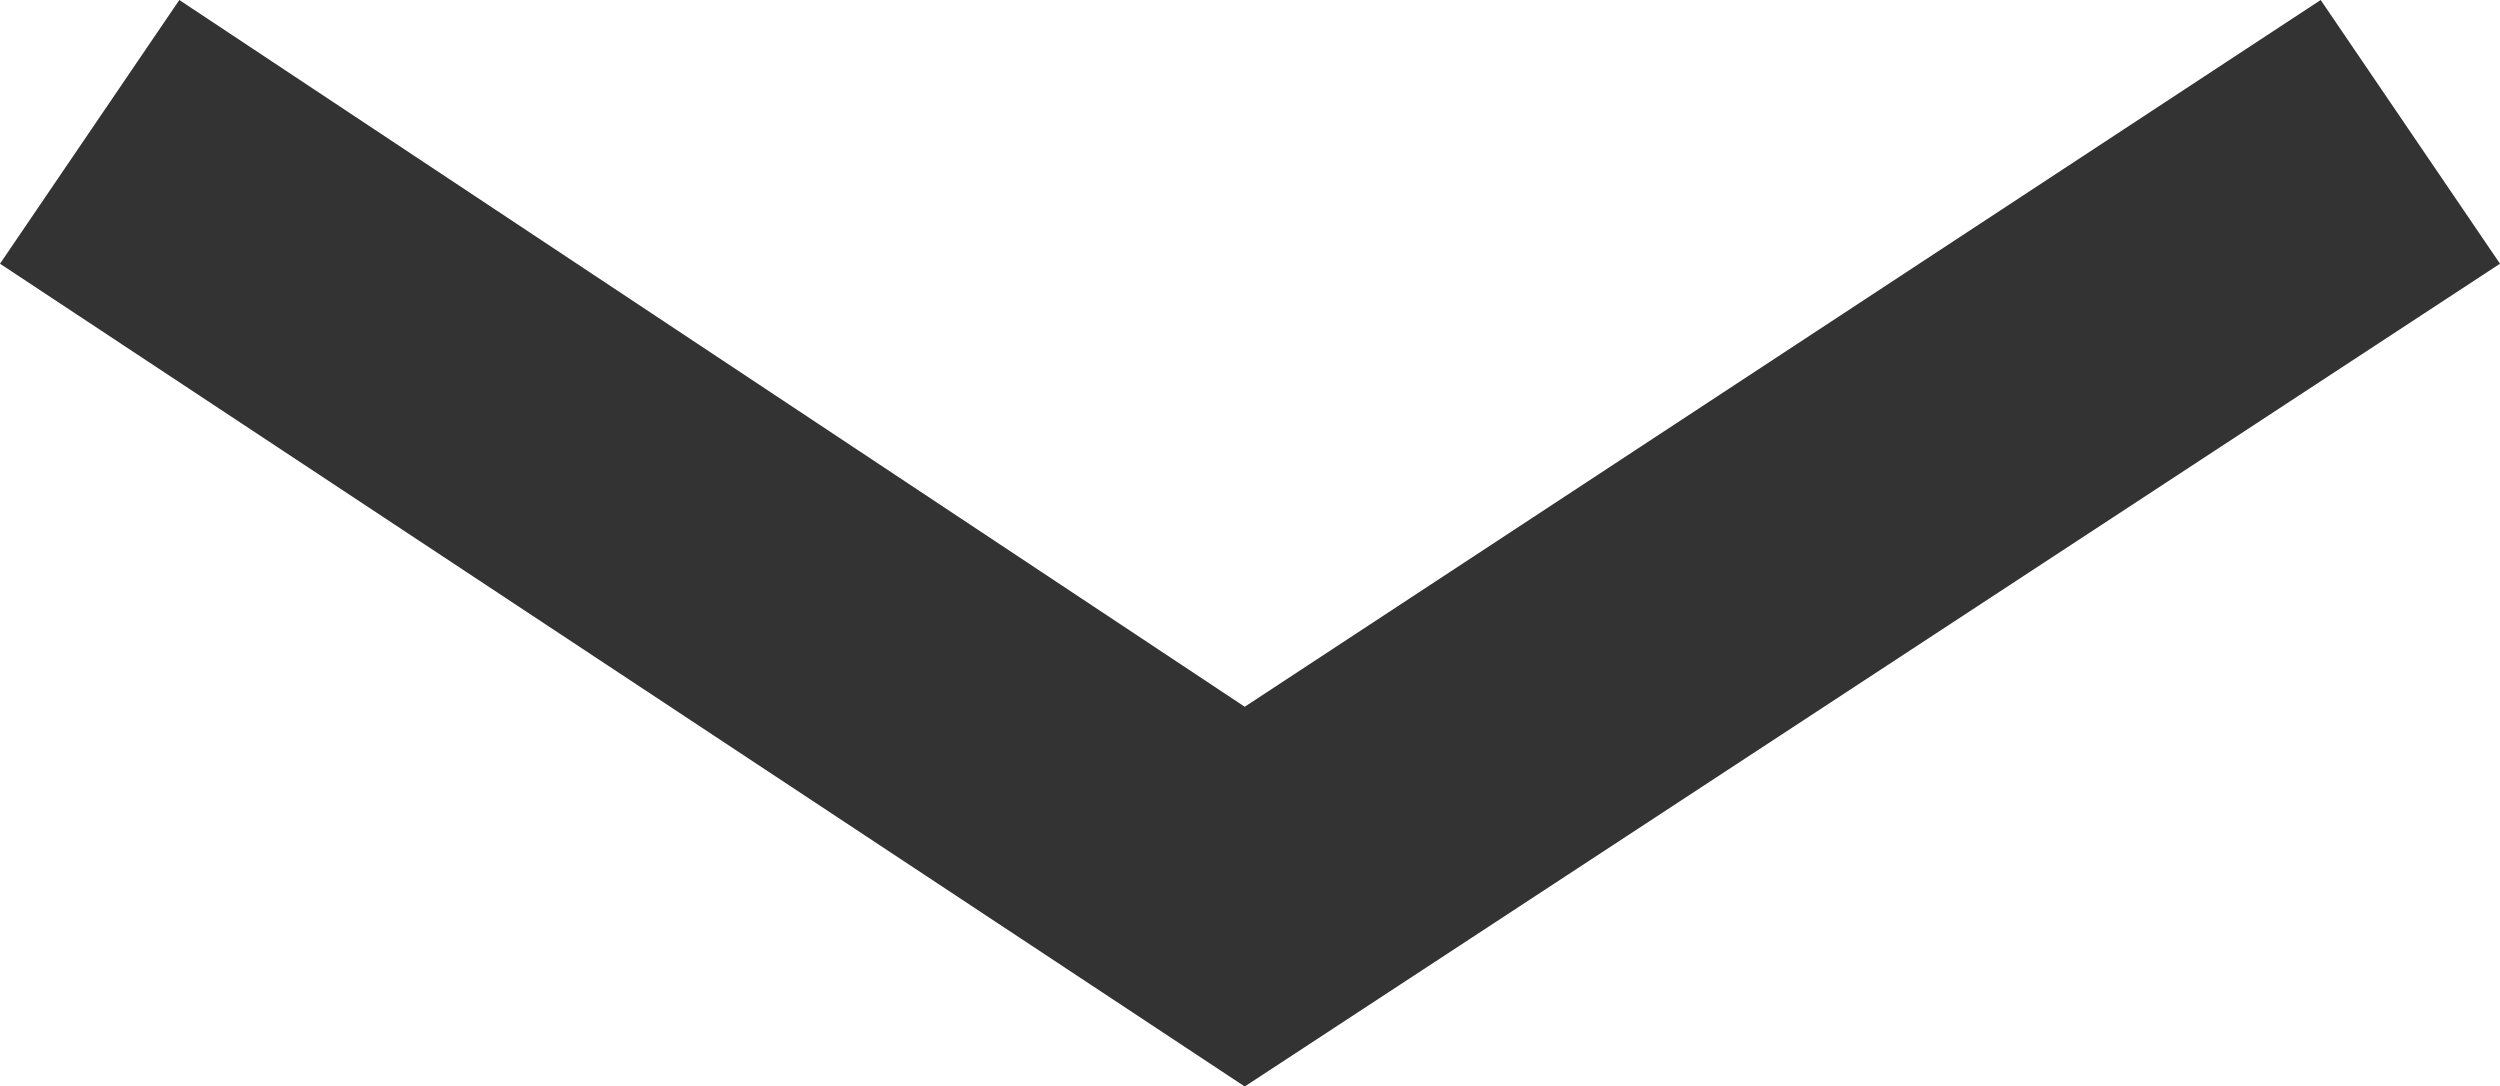 <?xml version="1.0" encoding="utf-8"?>
<!-- Generator: Adobe Illustrator 27.8.1, SVG Export Plug-In . SVG Version: 6.00 Build 0)  -->
<svg version="1.1" id="öffnen" xmlns="http://www.w3.org/2000/svg" xmlns:xlink="http://www.w3.org/1999/xlink" x="0px" y="0px"
	 viewBox="0 0 23.7 10.3" style="enable-background:new 0 0 23.7 10.3;" xml:space="preserve">
<style type="text/css">
	.st0{fill:#333333;}
</style>
<polygon class="st0" points="11.8,10.3 0,2.5 1.7,0 11.8,6.7 22,0 23.7,2.5 "/>
</svg>
